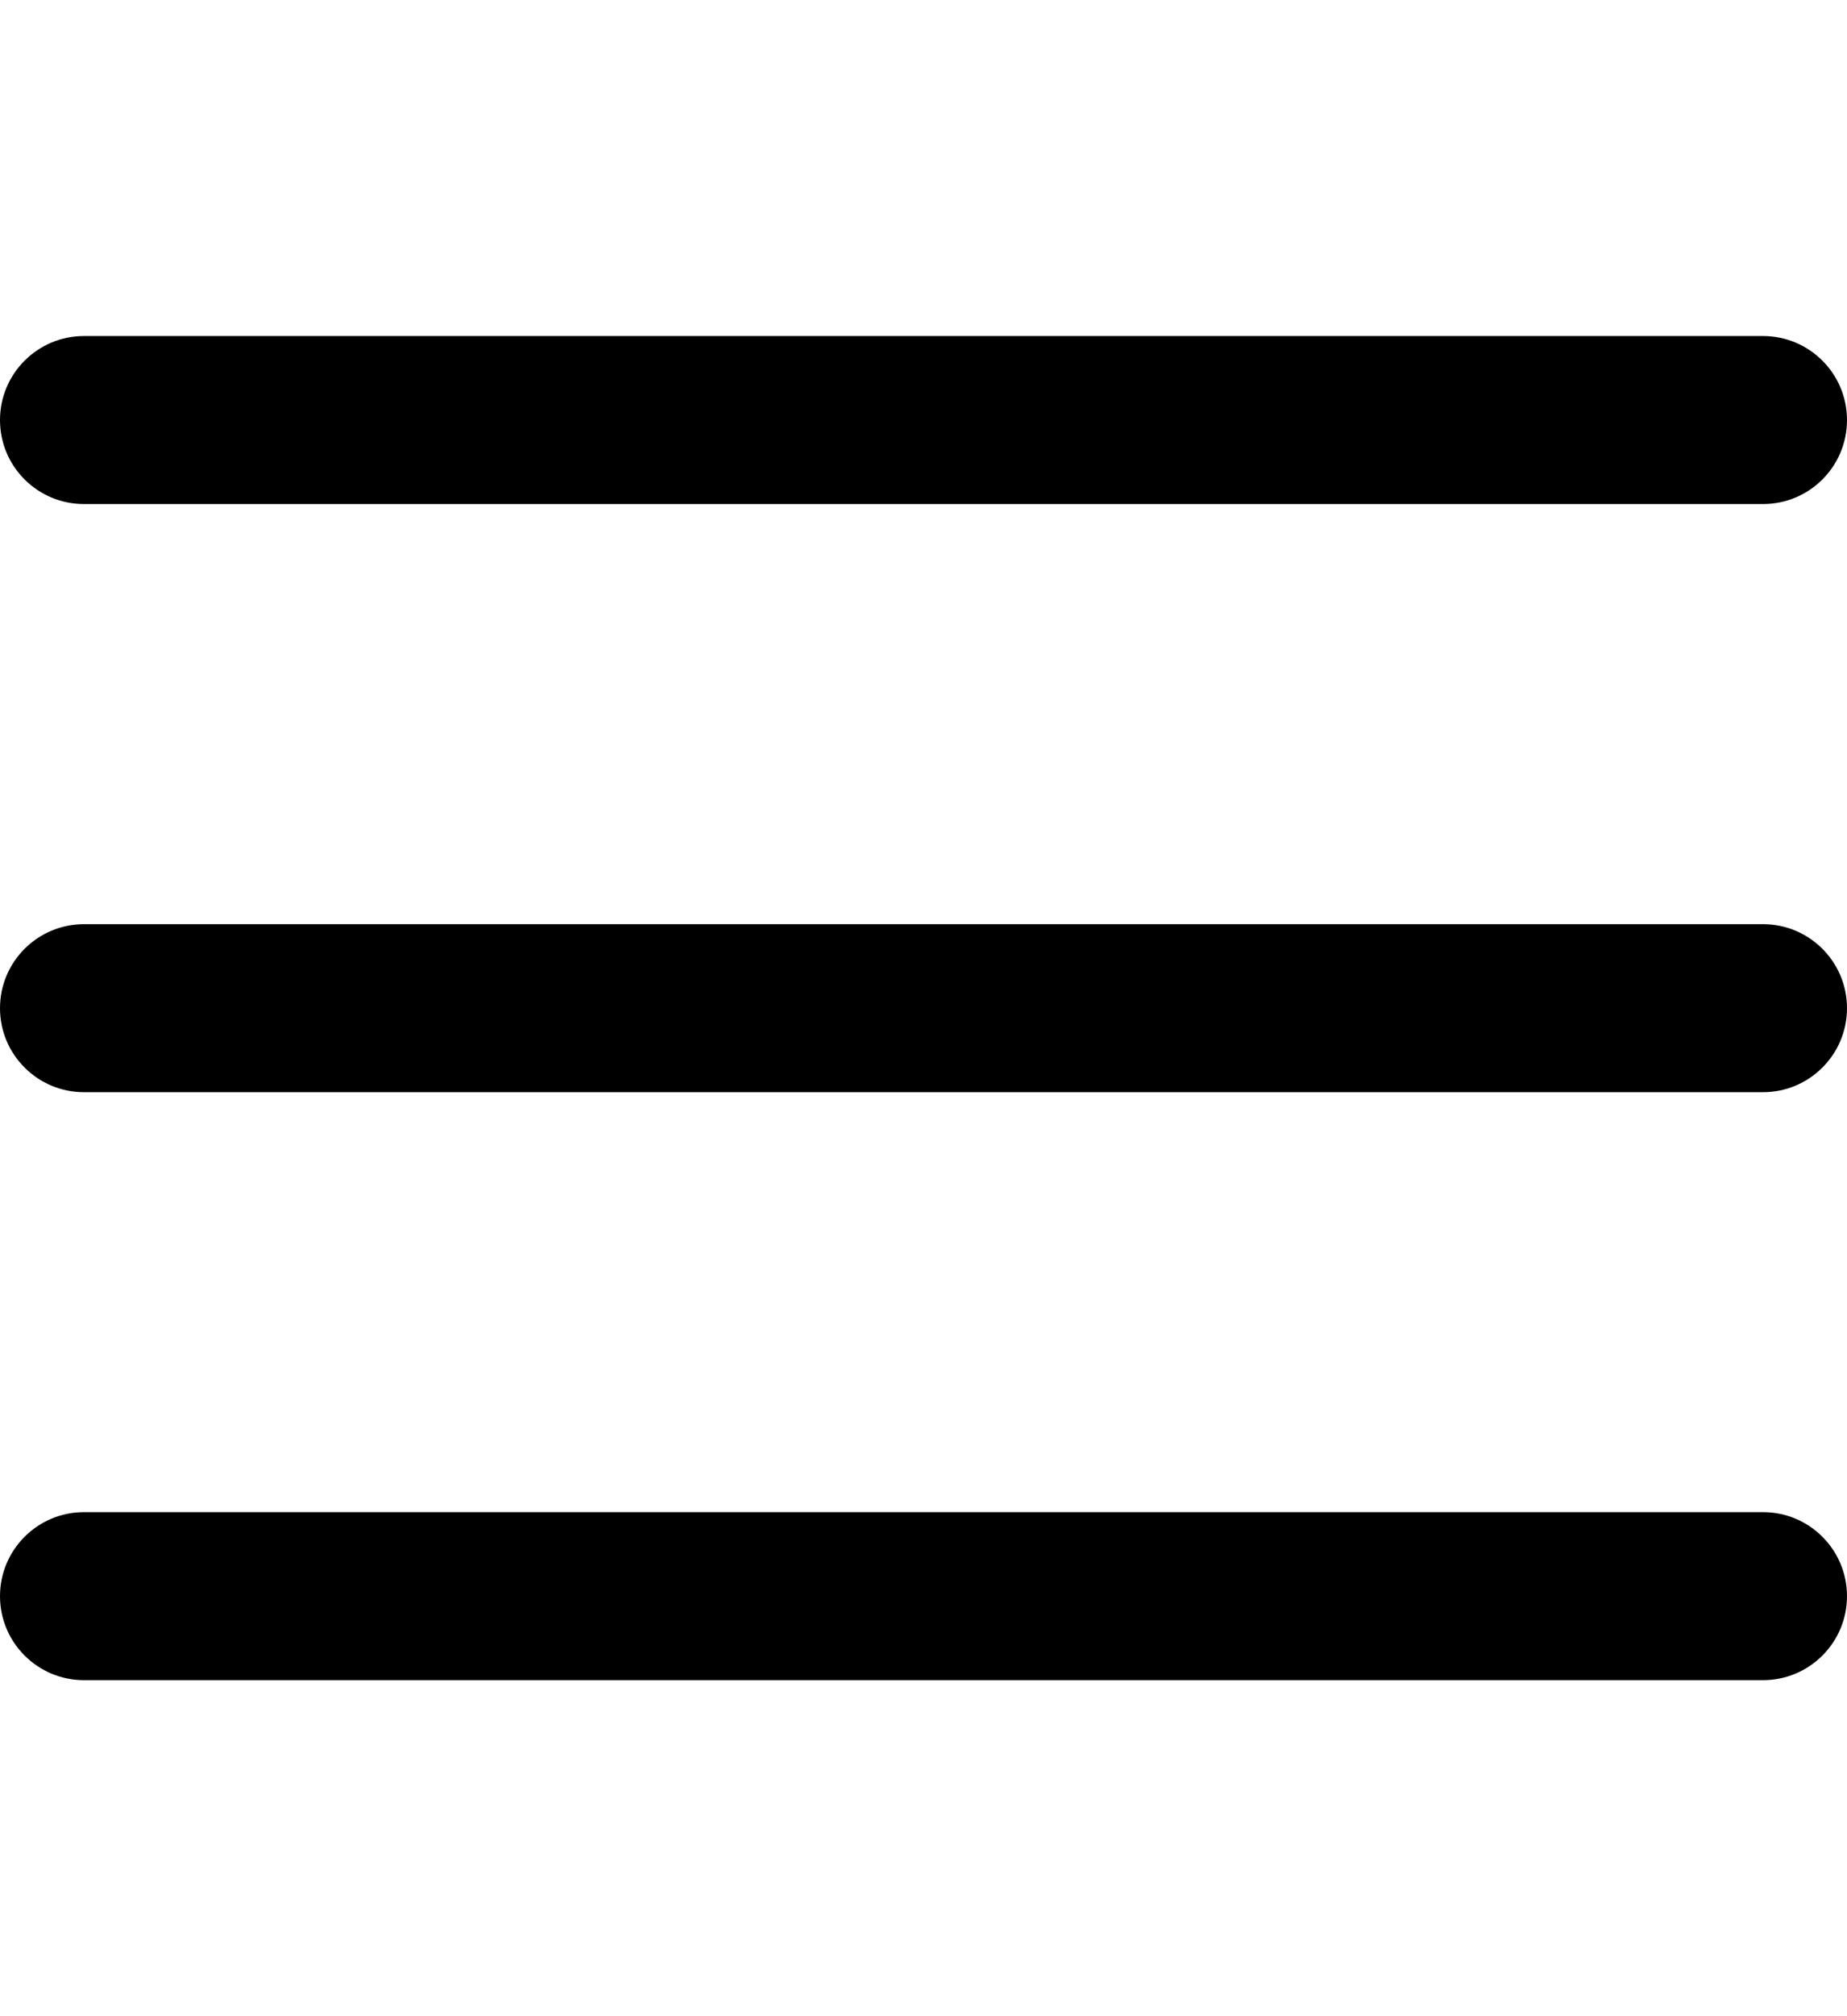 <?xml version="1.0" encoding="UTF-8"?> <svg xmlns="http://www.w3.org/2000/svg" width="22" height="24" viewBox="0 0 22 24" fill="none"><path d="M21 11.001H1C0.448 11.001 0 11.449 0 12.001C0 12.553 0.448 13.001 1 13.001H21C21.552 13.001 22 12.553 22 12.001C22 11.449 21.552 11.001 21 11.001Z" fill="black"></path><path d="M21 4H1C0.448 4 0 4.448 0 5C0 5.553 0.448 6 1 6H21C21.552 6 22 5.553 22 5C22 4.448 21.552 4 21 4Z" fill="black"></path><path d="M21 18H1C0.448 18 0 18.448 0 19C0 19.552 0.448 20 1 20H21C21.552 20 22 19.552 22 19C22 18.448 21.552 18 21 18Z" fill="black"></path></svg> 